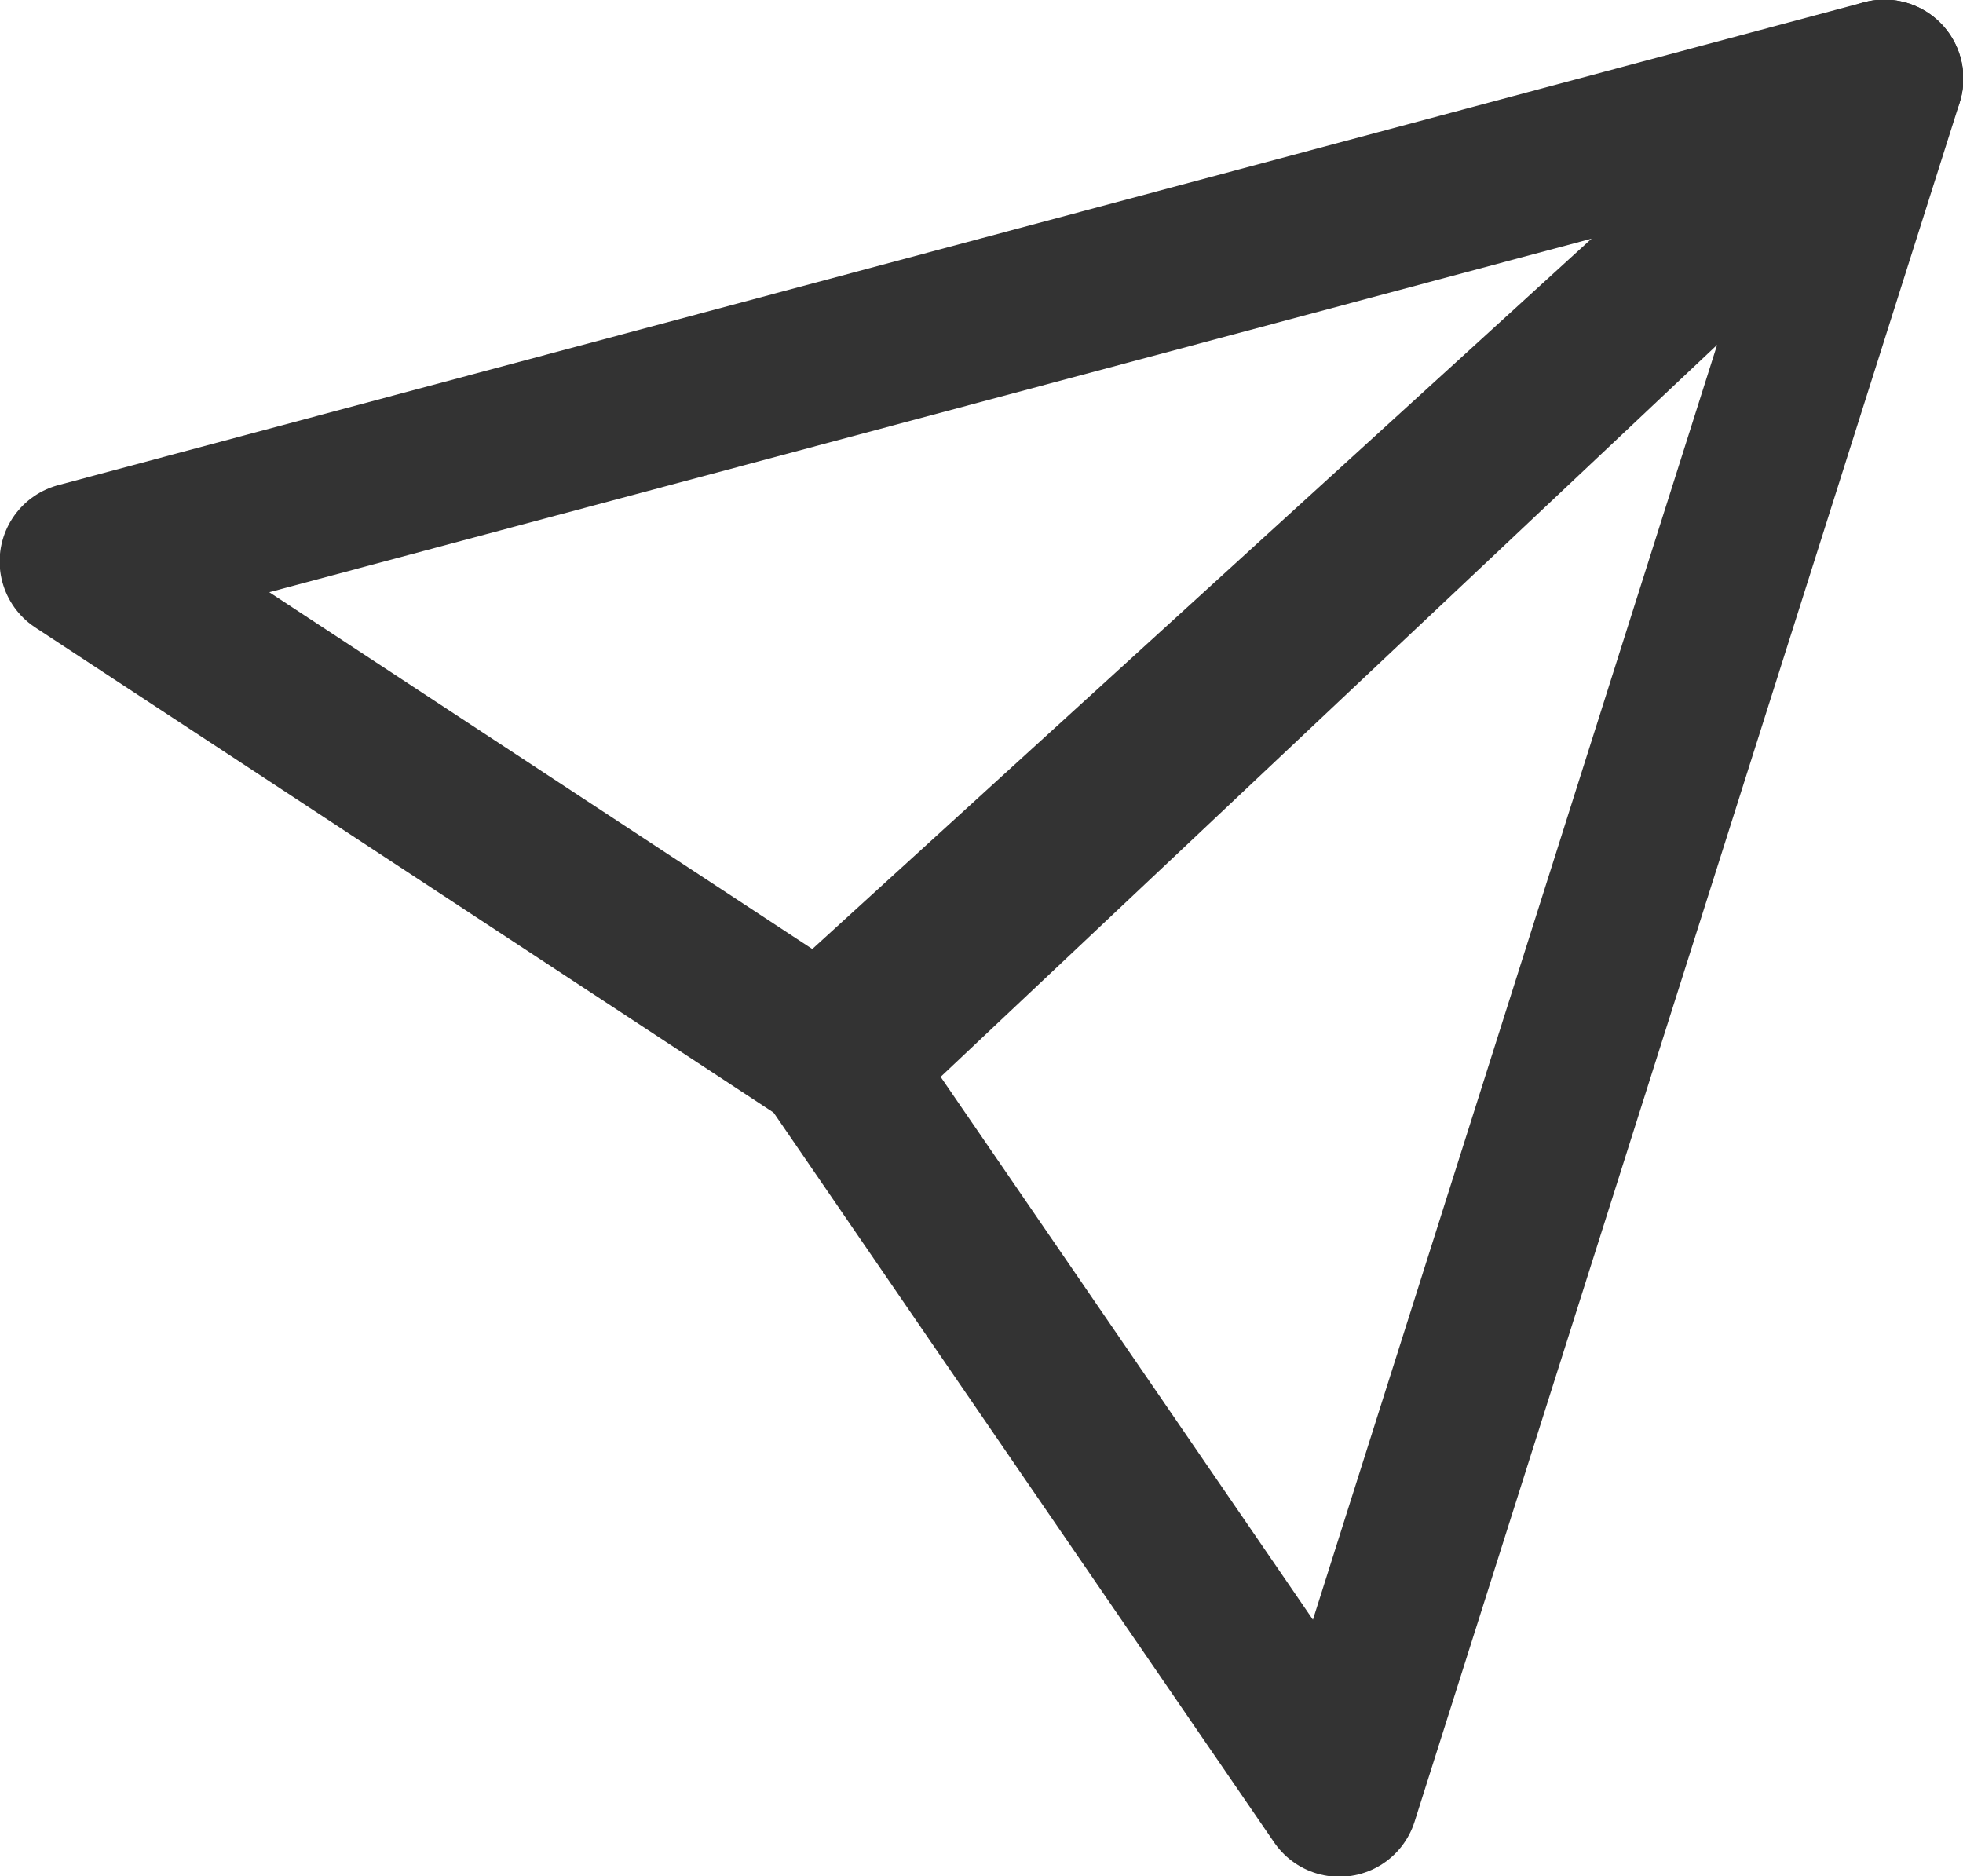 <?xml version="1.0" encoding="UTF-8"?>
<svg id="_レイヤー_2" data-name="レイヤー 2" xmlns="http://www.w3.org/2000/svg" viewBox="0 0 26.47 25.3">
  <defs>
    <style>
      .cls-1 {
        fill: none;
        stroke: #333;
        stroke-linecap: round;
        stroke-linejoin: round;
        stroke-width: 2.13px;
      }
    </style>
  </defs>
  <g id="_レイヤー_1-2" data-name="レイヤー 1">
    <polygon class="cls-1" points="1.06 7.57 25.41 1.06 11.06 14.14 1.06 7.57"/>
    <polygon class="cls-1" points="18.06 24.24 25.41 1.06 11.29 14.37 18.06 24.24"/>
  </g>
</svg>
